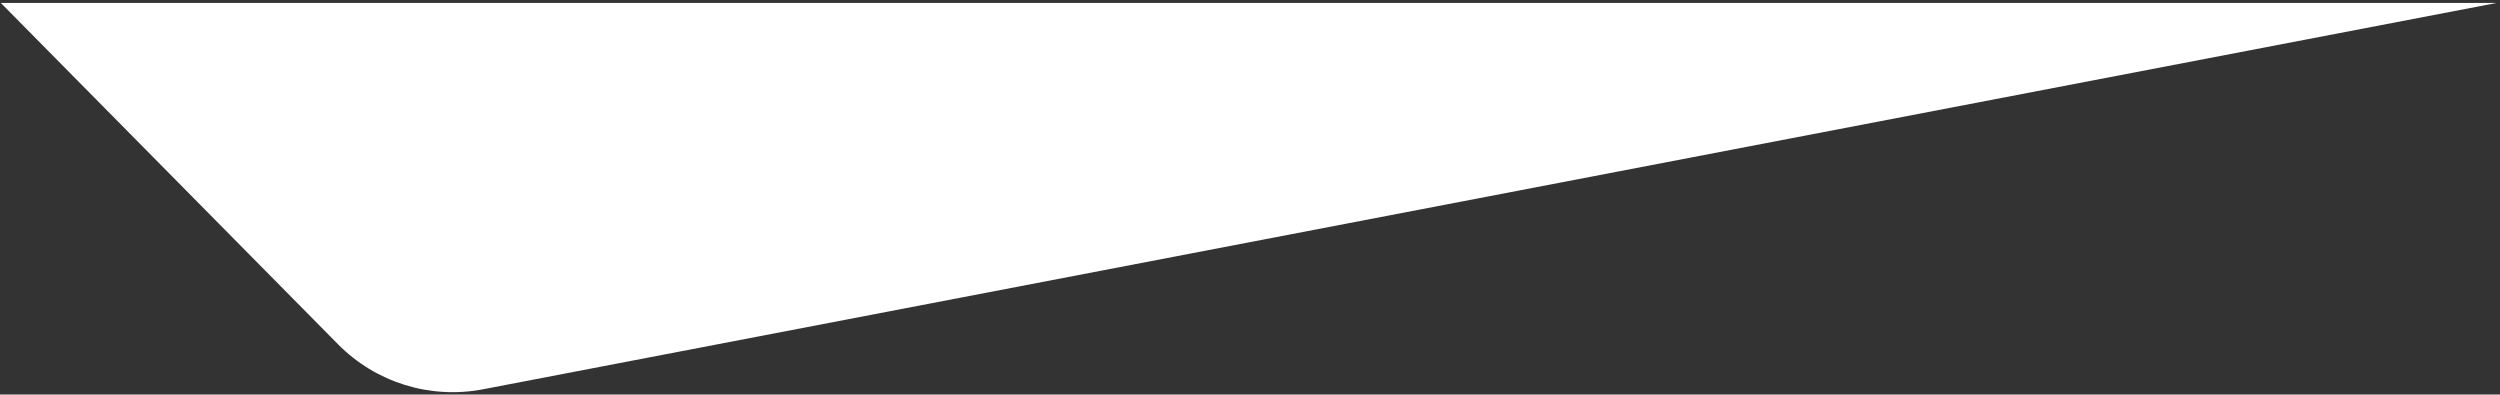 <svg width="621" height="98" viewBox="0 0 621 98" fill="none" xmlns="http://www.w3.org/2000/svg">
<rect x="0" y="0" width="621" height="98" fill="#333333" stroke="none"/>
<path d="M119.968 96.7L620.199 0.725L0.199 0.725L83.975 85.528C93.357 95.025 106.858 99.215 119.968 96.7Z" fill="white"/>
</svg>
